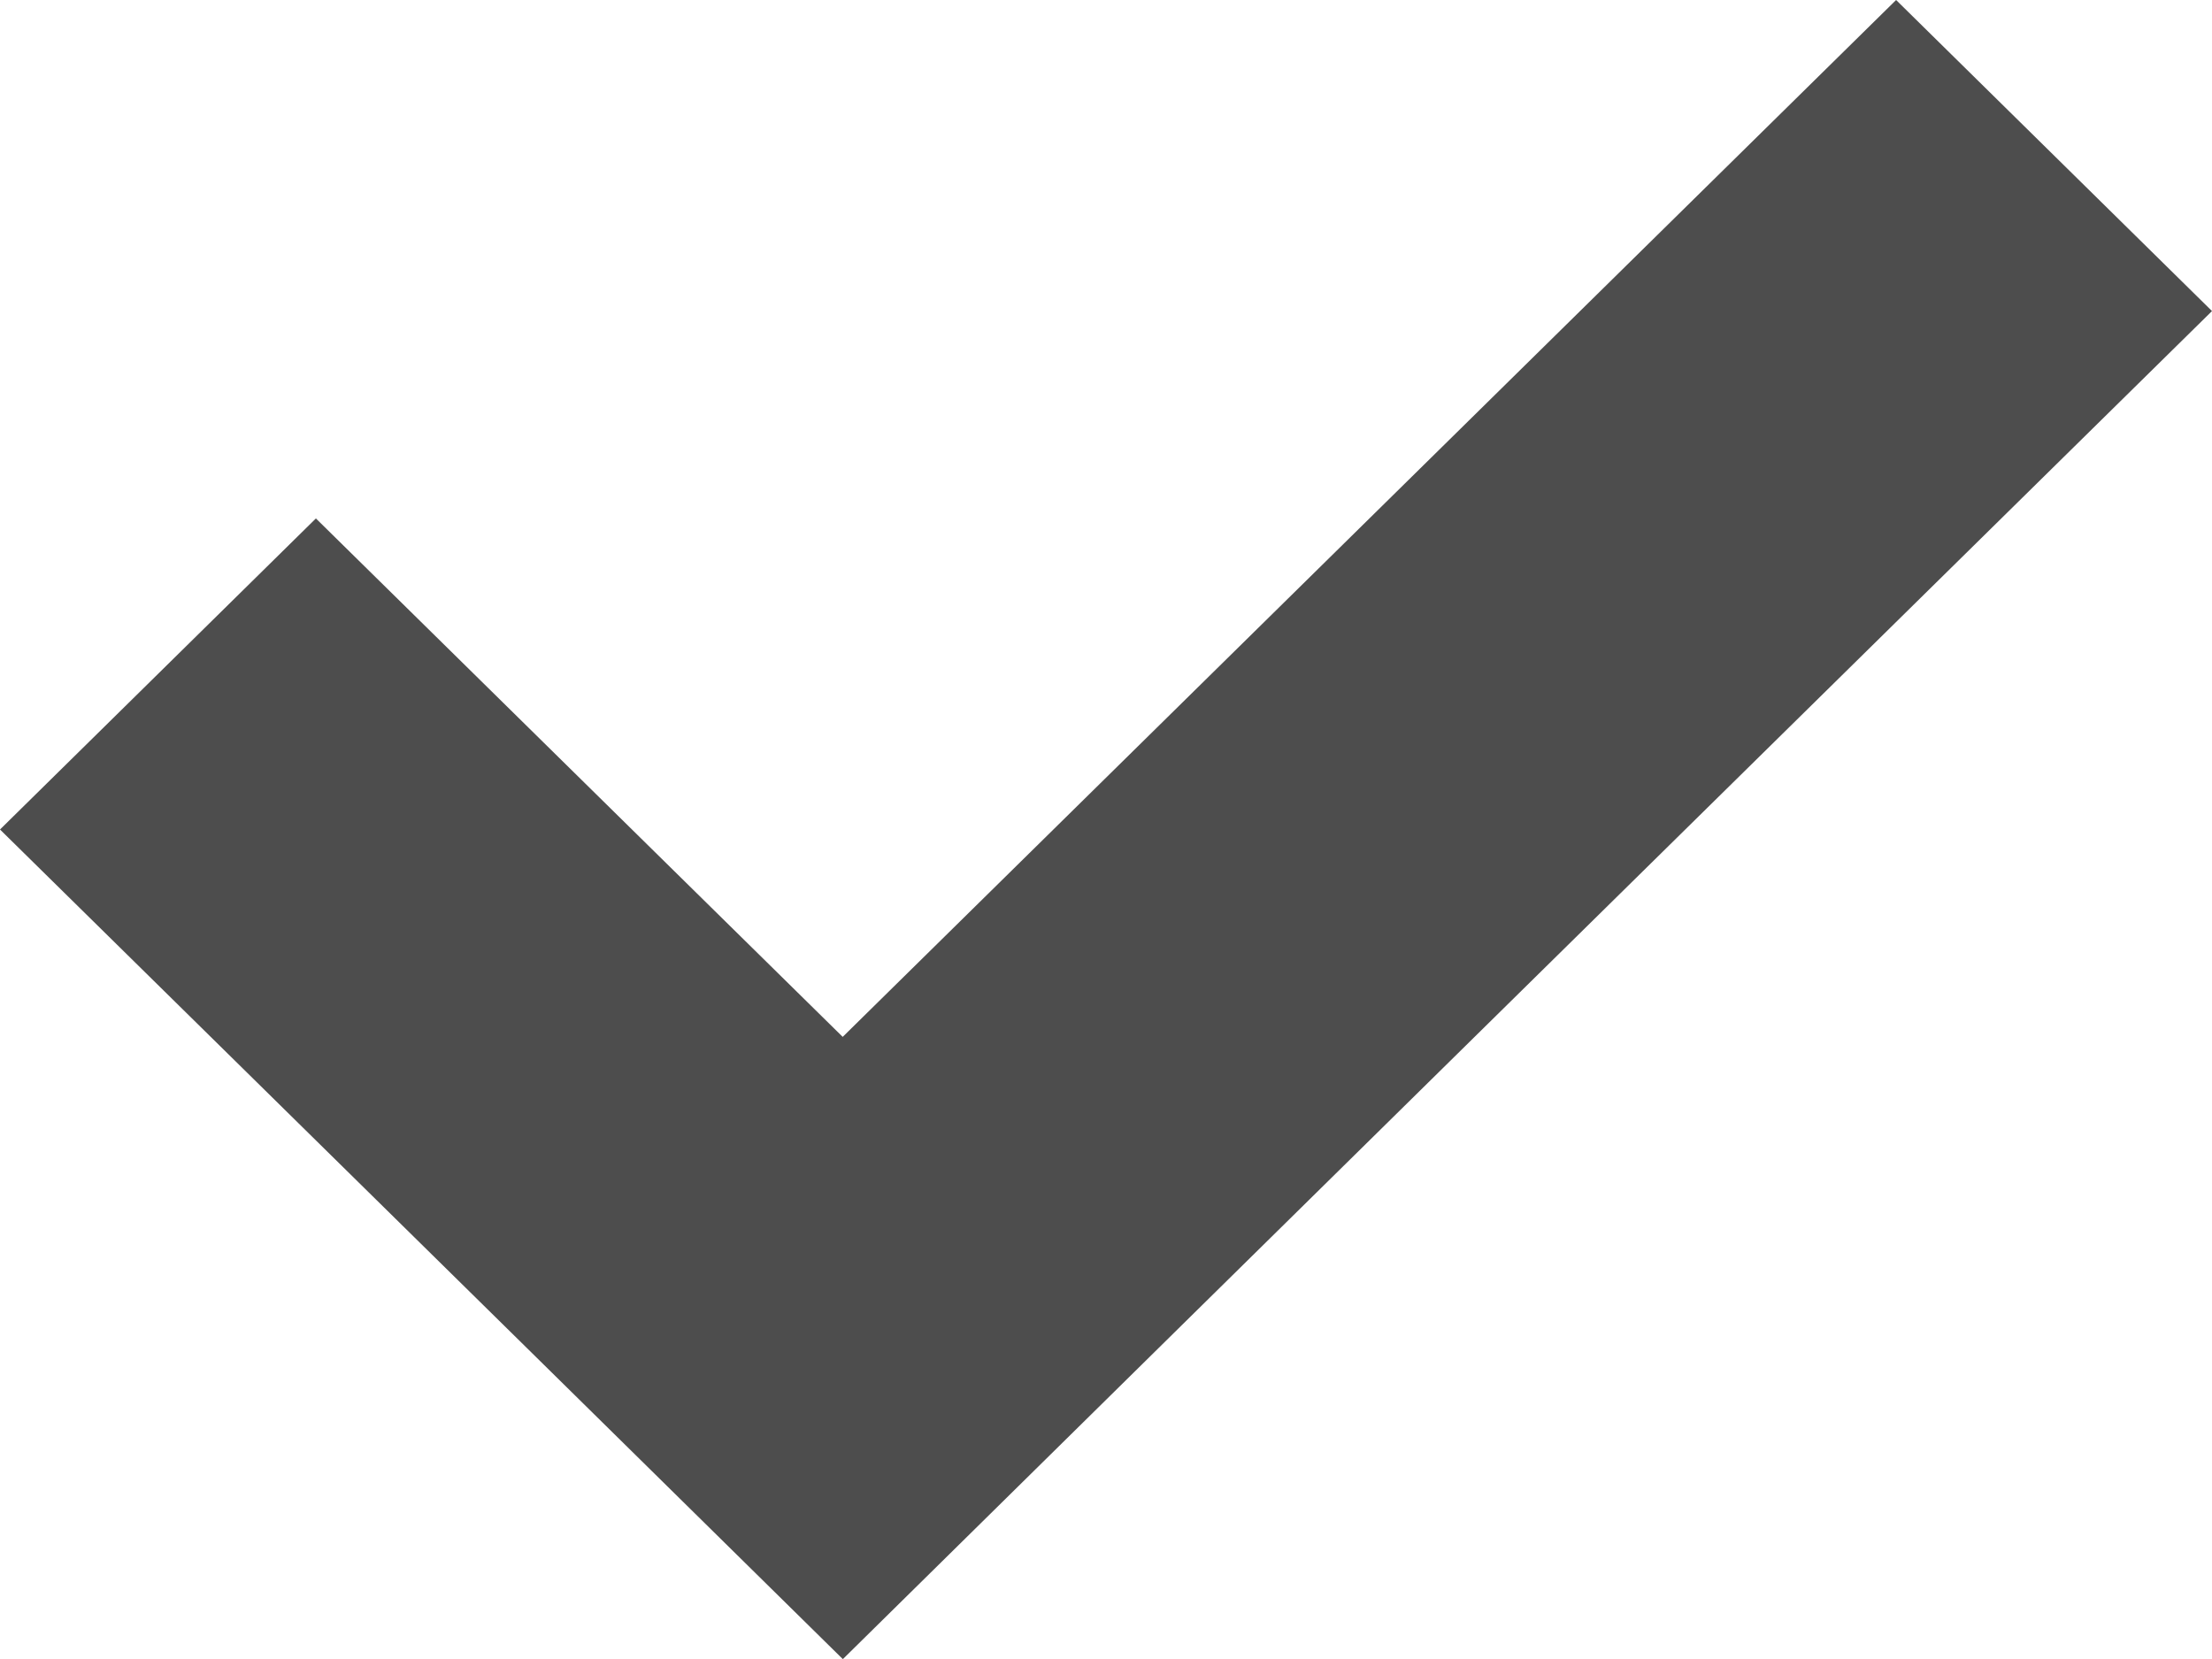 <?xml version="1.0" encoding="UTF-8" standalone="no"?>

<svg
  xmlns:svg="http://www.w3.org/2000/svg"
  xmlns="http://www.w3.org/2000/svg"
  width="32px"
  height="24px"
  viewBox="0 0 32 24"
  version="1.1">
  <path
    id="path1"
    fill="#4d4d4d"
    d="M 27.43,0 12.191,15 4.57,7.5 0,12 l 7.621,7.5 4.57,4.5 0.002,-0.002 0.002,0.002 C 18.688,17.6 25.276,11.119 32,4.5 Z"
  />
</svg>
